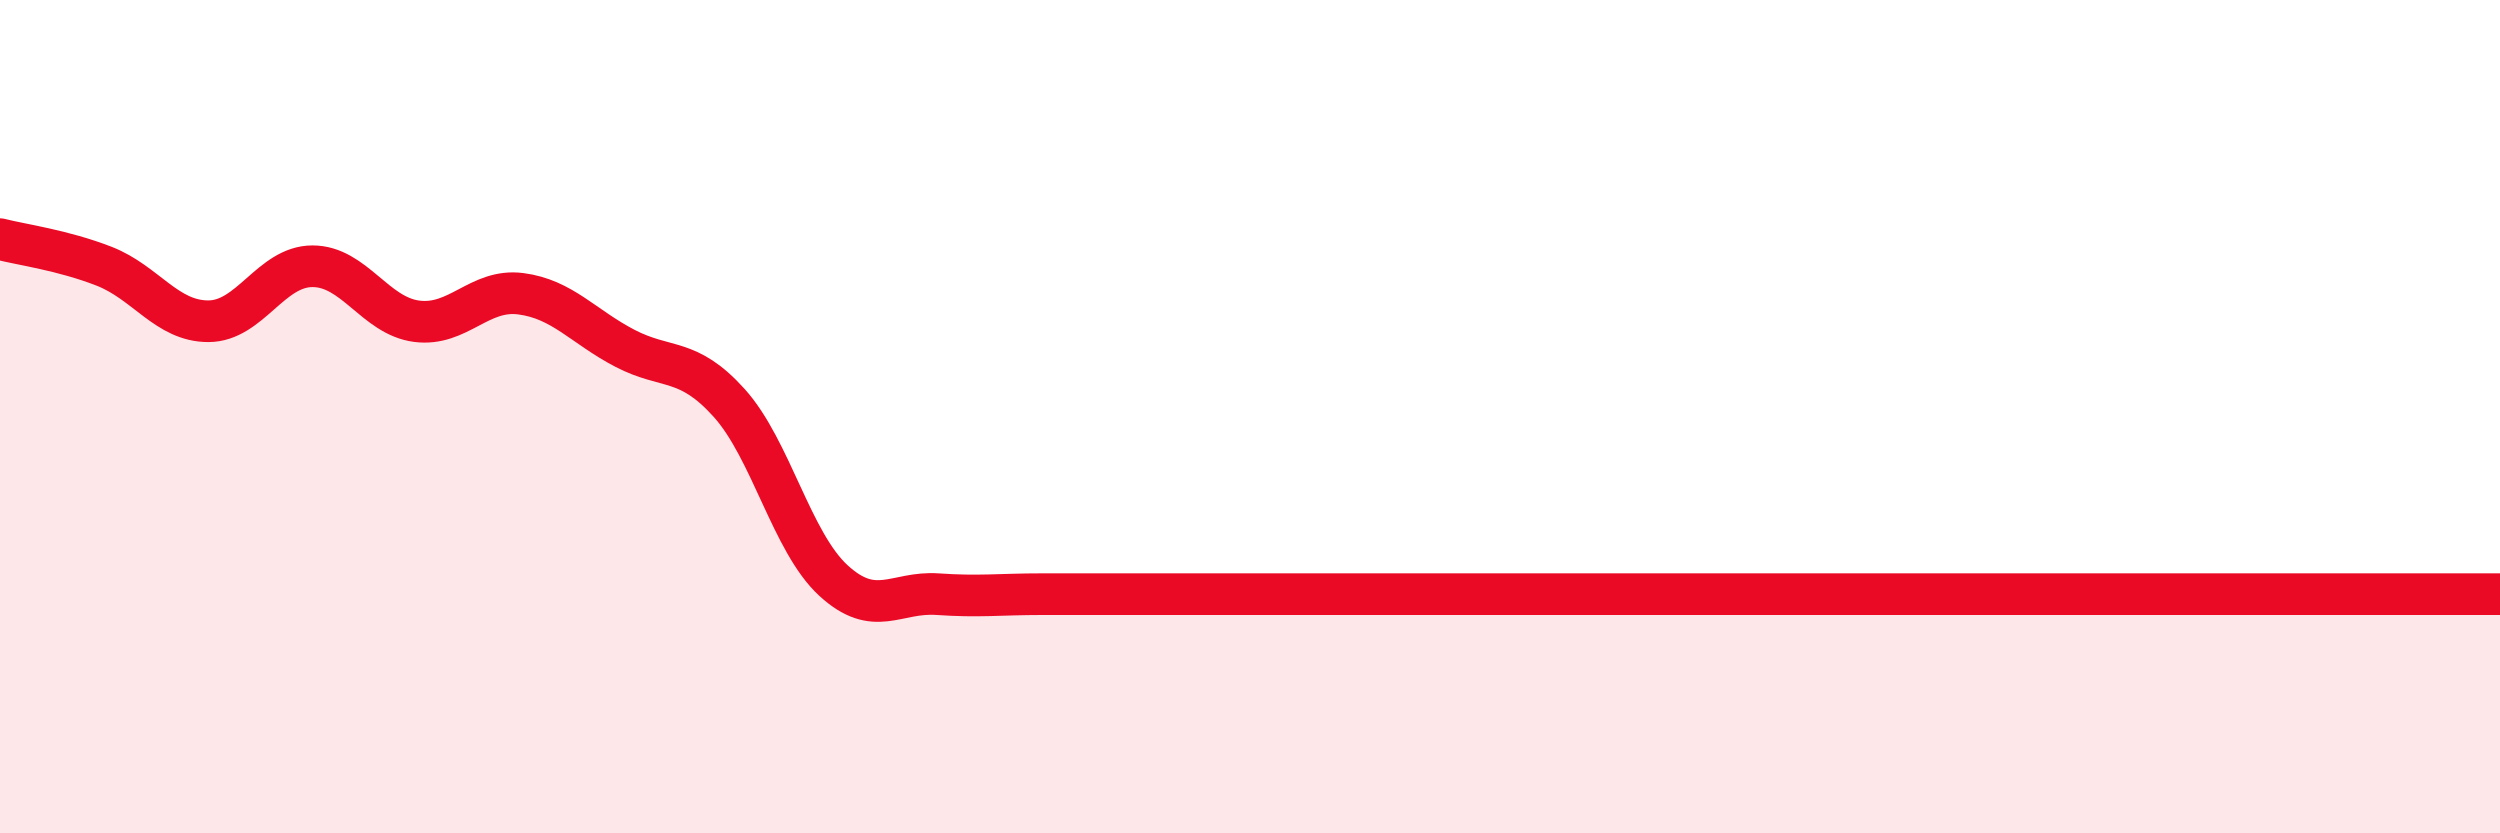 
    <svg width="60" height="20" viewBox="0 0 60 20" xmlns="http://www.w3.org/2000/svg">
      <path
        d="M 0,5.74 C 0.5,5.87 1.5,6 2.5,6.39 C 3.5,6.78 4,7.71 5,7.71 C 6,7.71 6.5,6.39 7.5,6.39 C 8.5,6.39 9,7.58 10,7.71 C 11,7.84 11.5,6.92 12.5,7.05 C 13.5,7.18 14,7.84 15,8.36 C 16,8.88 16.5,8.56 17.5,9.67 C 18.5,10.78 19,13.01 20,13.93 C 21,14.85 21.5,14.19 22.5,14.26 C 23.5,14.33 24,14.26 25,14.26 C 26,14.26 26.5,14.26 27.5,14.26 C 28.5,14.26 29,14.26 30,14.26 C 31,14.26 31.5,14.26 32.5,14.26 C 33.5,14.26 34,14.26 35,14.26 C 36,14.26 36.5,14.26 37.5,14.26 C 38.5,14.26 39,14.26 40,14.26 C 41,14.26 41.5,14.26 42.5,14.26 C 43.5,14.26 44,14.26 45,14.26 C 46,14.26 46.5,14.26 47.5,14.26 C 48.5,14.26 49,14.26 50,14.26 C 51,14.26 51.5,14.26 52.5,14.26 C 53.5,14.26 53.5,14.26 55,14.26 C 56.5,14.26 59,14.26 60,14.26L60 20L0 20Z"
        fill="#EB0A25"
        opacity="0.1"
        stroke-linecap="round"
        stroke-linejoin="round"
      />
      <path
        d="M 0,5.74 C 0.5,5.87 1.5,6 2.5,6.39 C 3.5,6.78 4,7.71 5,7.71 C 6,7.71 6.5,6.39 7.5,6.39 C 8.5,6.39 9,7.58 10,7.71 C 11,7.84 11.5,6.92 12.5,7.05 C 13.5,7.18 14,7.84 15,8.36 C 16,8.88 16.5,8.56 17.5,9.67 C 18.5,10.78 19,13.01 20,13.93 C 21,14.85 21.5,14.19 22.5,14.26 C 23.5,14.33 24,14.26 25,14.26 C 26,14.26 26.5,14.26 27.5,14.26 C 28.5,14.26 29,14.26 30,14.26 C 31,14.26 31.5,14.26 32.5,14.26 C 33.5,14.26 34,14.26 35,14.26 C 36,14.26 36.5,14.26 37.5,14.26 C 38.5,14.26 39,14.26 40,14.26 C 41,14.26 41.5,14.26 42.5,14.26 C 43.5,14.26 44,14.26 45,14.26 C 46,14.26 46.5,14.26 47.5,14.26 C 48.5,14.26 49,14.26 50,14.26 C 51,14.26 51.5,14.26 52.5,14.26 C 53.5,14.26 53.5,14.26 55,14.26 C 56.5,14.26 59,14.26 60,14.26"
        stroke="#EB0A25"
        stroke-width="1"
        fill="none"
        stroke-linecap="round"
        stroke-linejoin="round"
      />
    </svg>
  